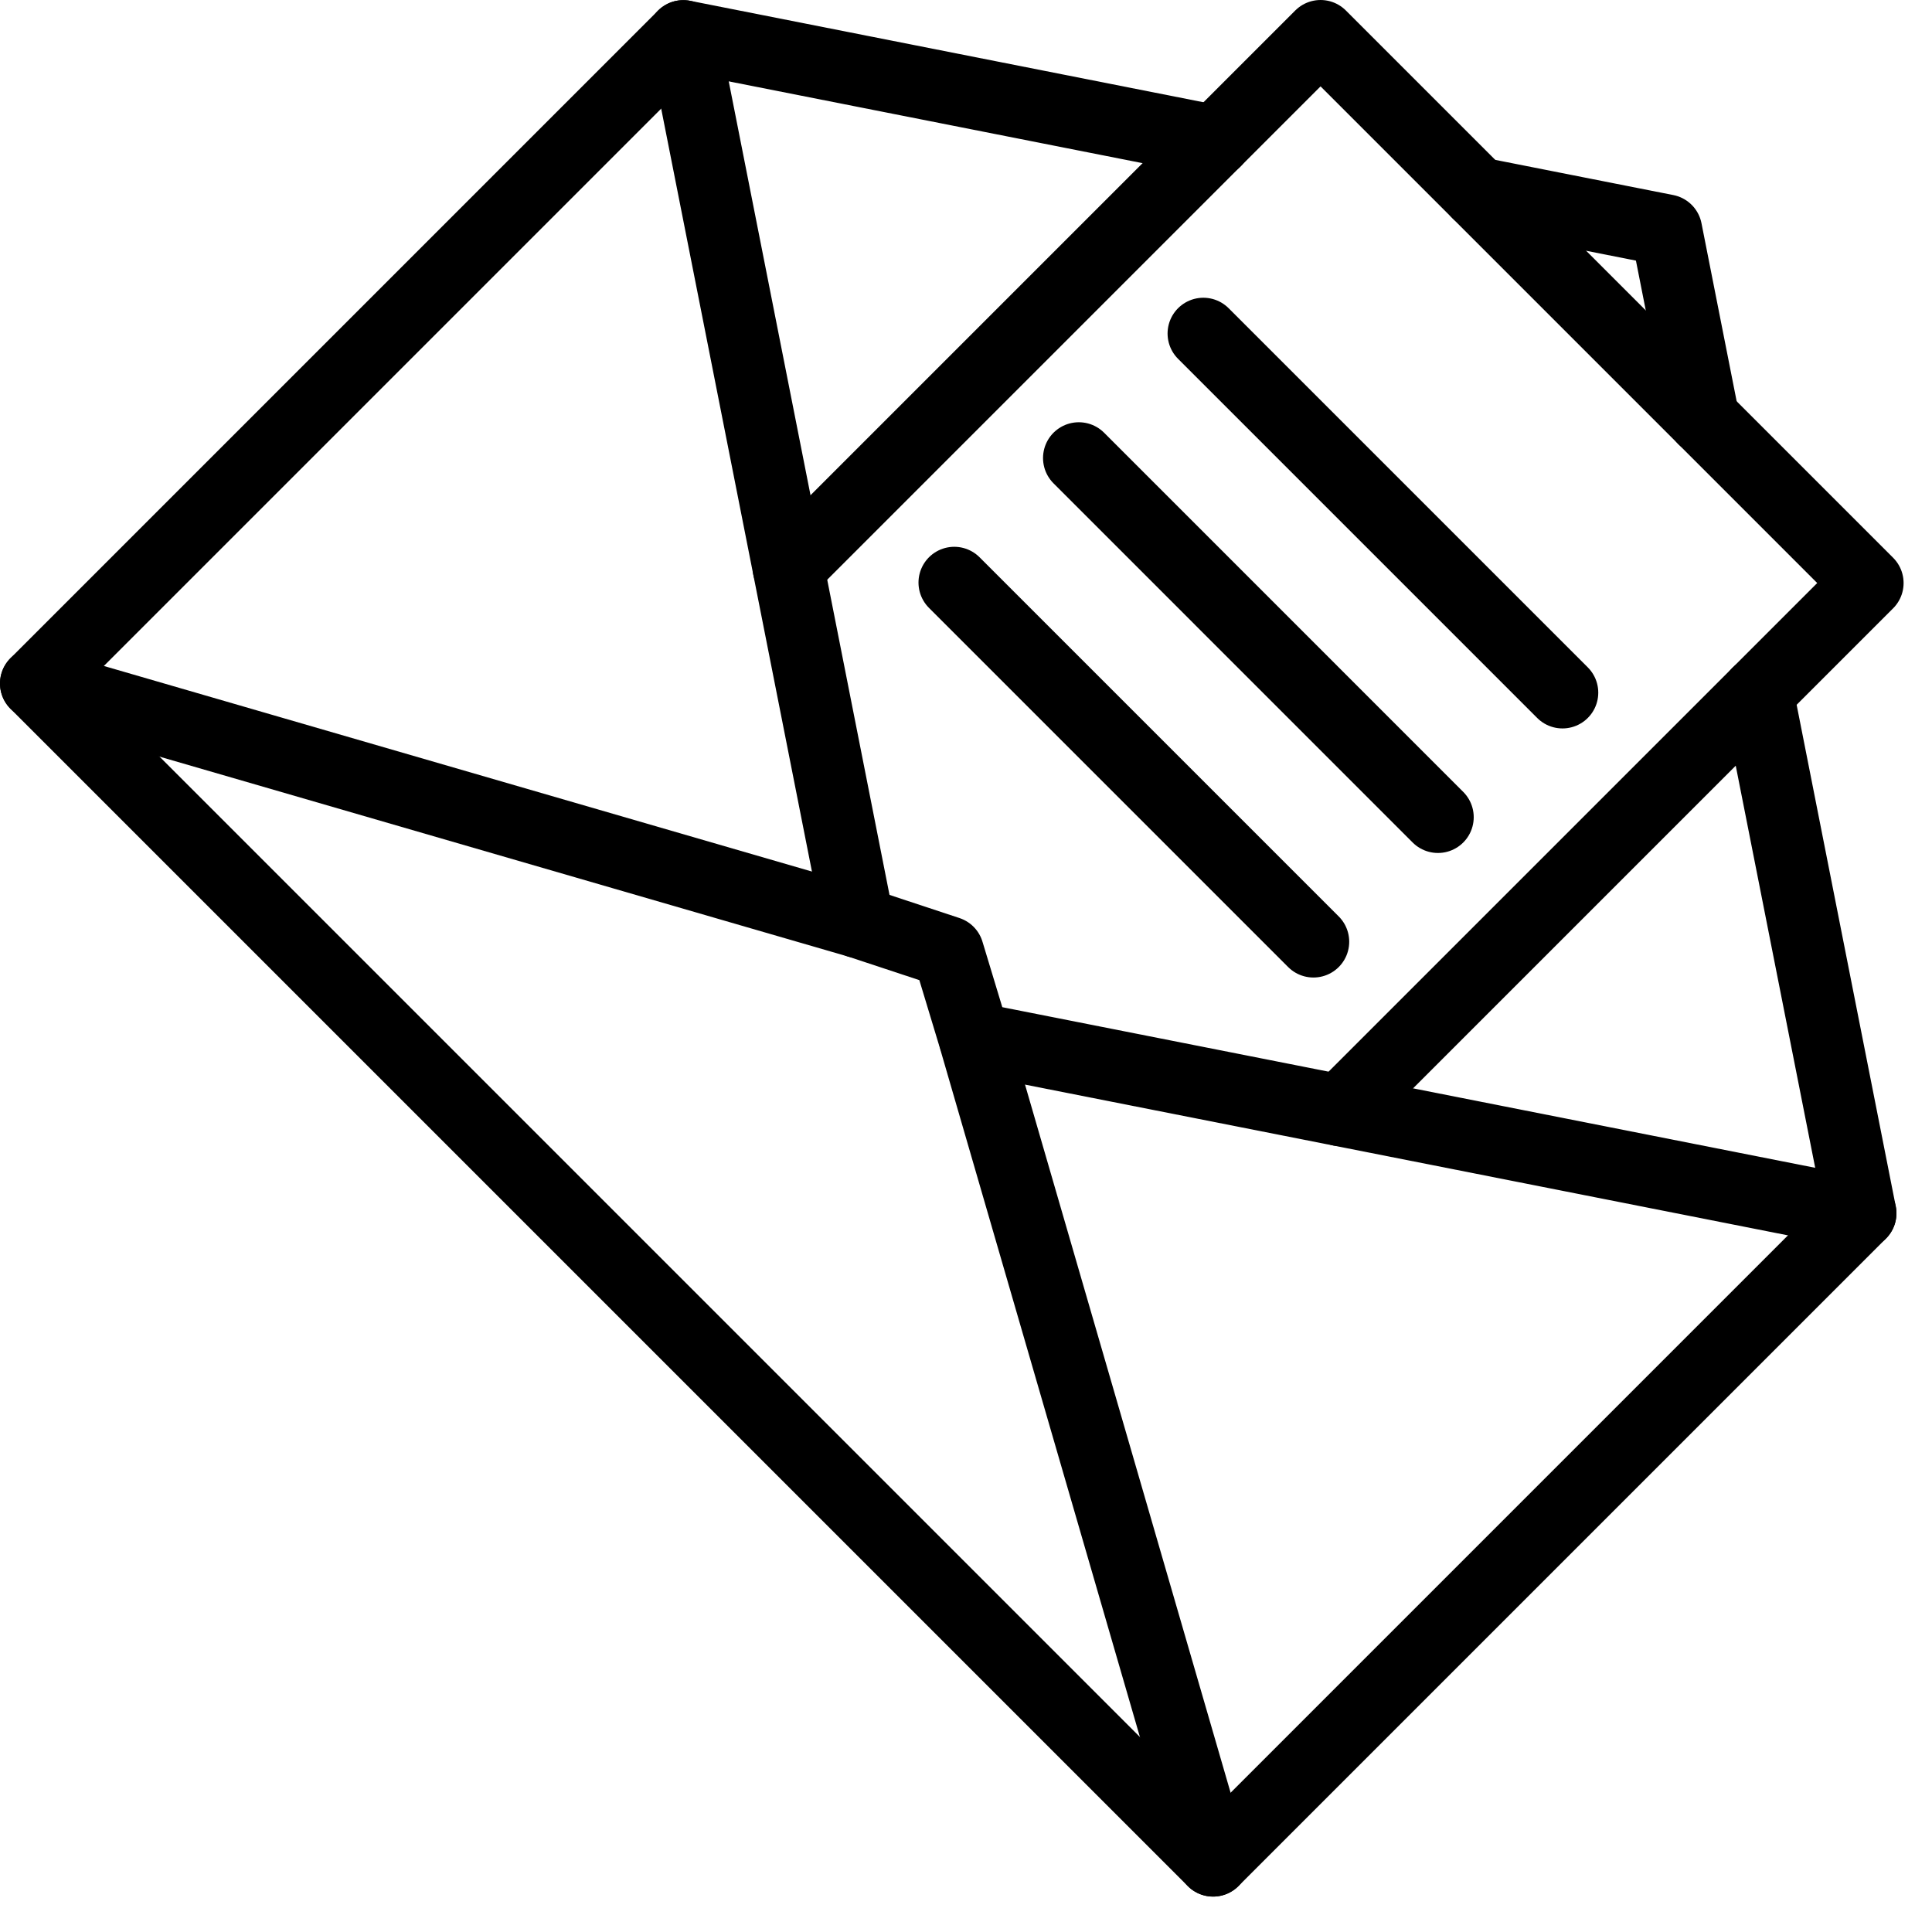 <?xml version="1.0" encoding="UTF-8"?>
<svg xmlns="http://www.w3.org/2000/svg" xmlns:xlink="http://www.w3.org/1999/xlink" width="54px" height="54px" viewBox="0 0 54 54" version="1.1">
  
  <g id="Page-1" stroke="none" stroke-width="1" fill="none" fill-rule="evenodd" stroke-linecap="round" stroke-linejoin="round">
    <g id="SUMAX_Mobil" transform="translate(-75, -7390)" stroke="#000000" stroke-width="2">
      <g id="Group-18" transform="translate(76, 7391)">
        <line x1="26.238" y1="28.017" x2="51.006" y2="32.911" id="Stroke-1"></line>
        <line x1="18.098" y1="0.004" x2="22.994" y2="24.779" id="Stroke-3"></line>
        <polyline id="Stroke-6" points="40.303 4.391 45.576 5.433 46.618 10.708"></polyline>
        <polyline id="Stroke-7" points="48.132 18.369 51.006 32.911 32.907 51.01 0 18.103 18.099 0.004 32.97 2.943"></polyline>
        <polyline id="Stroke-9" points="32.907 51.01 26.231 28.015 25.503 25.609 22.994 24.779 0 18.103"></polyline>
        <polyline id="Stroke-11" points="21.037 14.873 35.91 0 51.206 15.296 36.464 30.037"></polyline>
        <line x1="32.634" y1="8.322" x2="42.672" y2="18.36" id="Stroke-15"></line>
        <line x1="29.153" y1="11.802" x2="39.191" y2="21.841" id="Stroke-16"></line>
        <line x1="25.672" y1="15.283" x2="35.711" y2="25.322" id="Stroke-17"></line>
      </g>
    </g>
  </g>
</svg>
